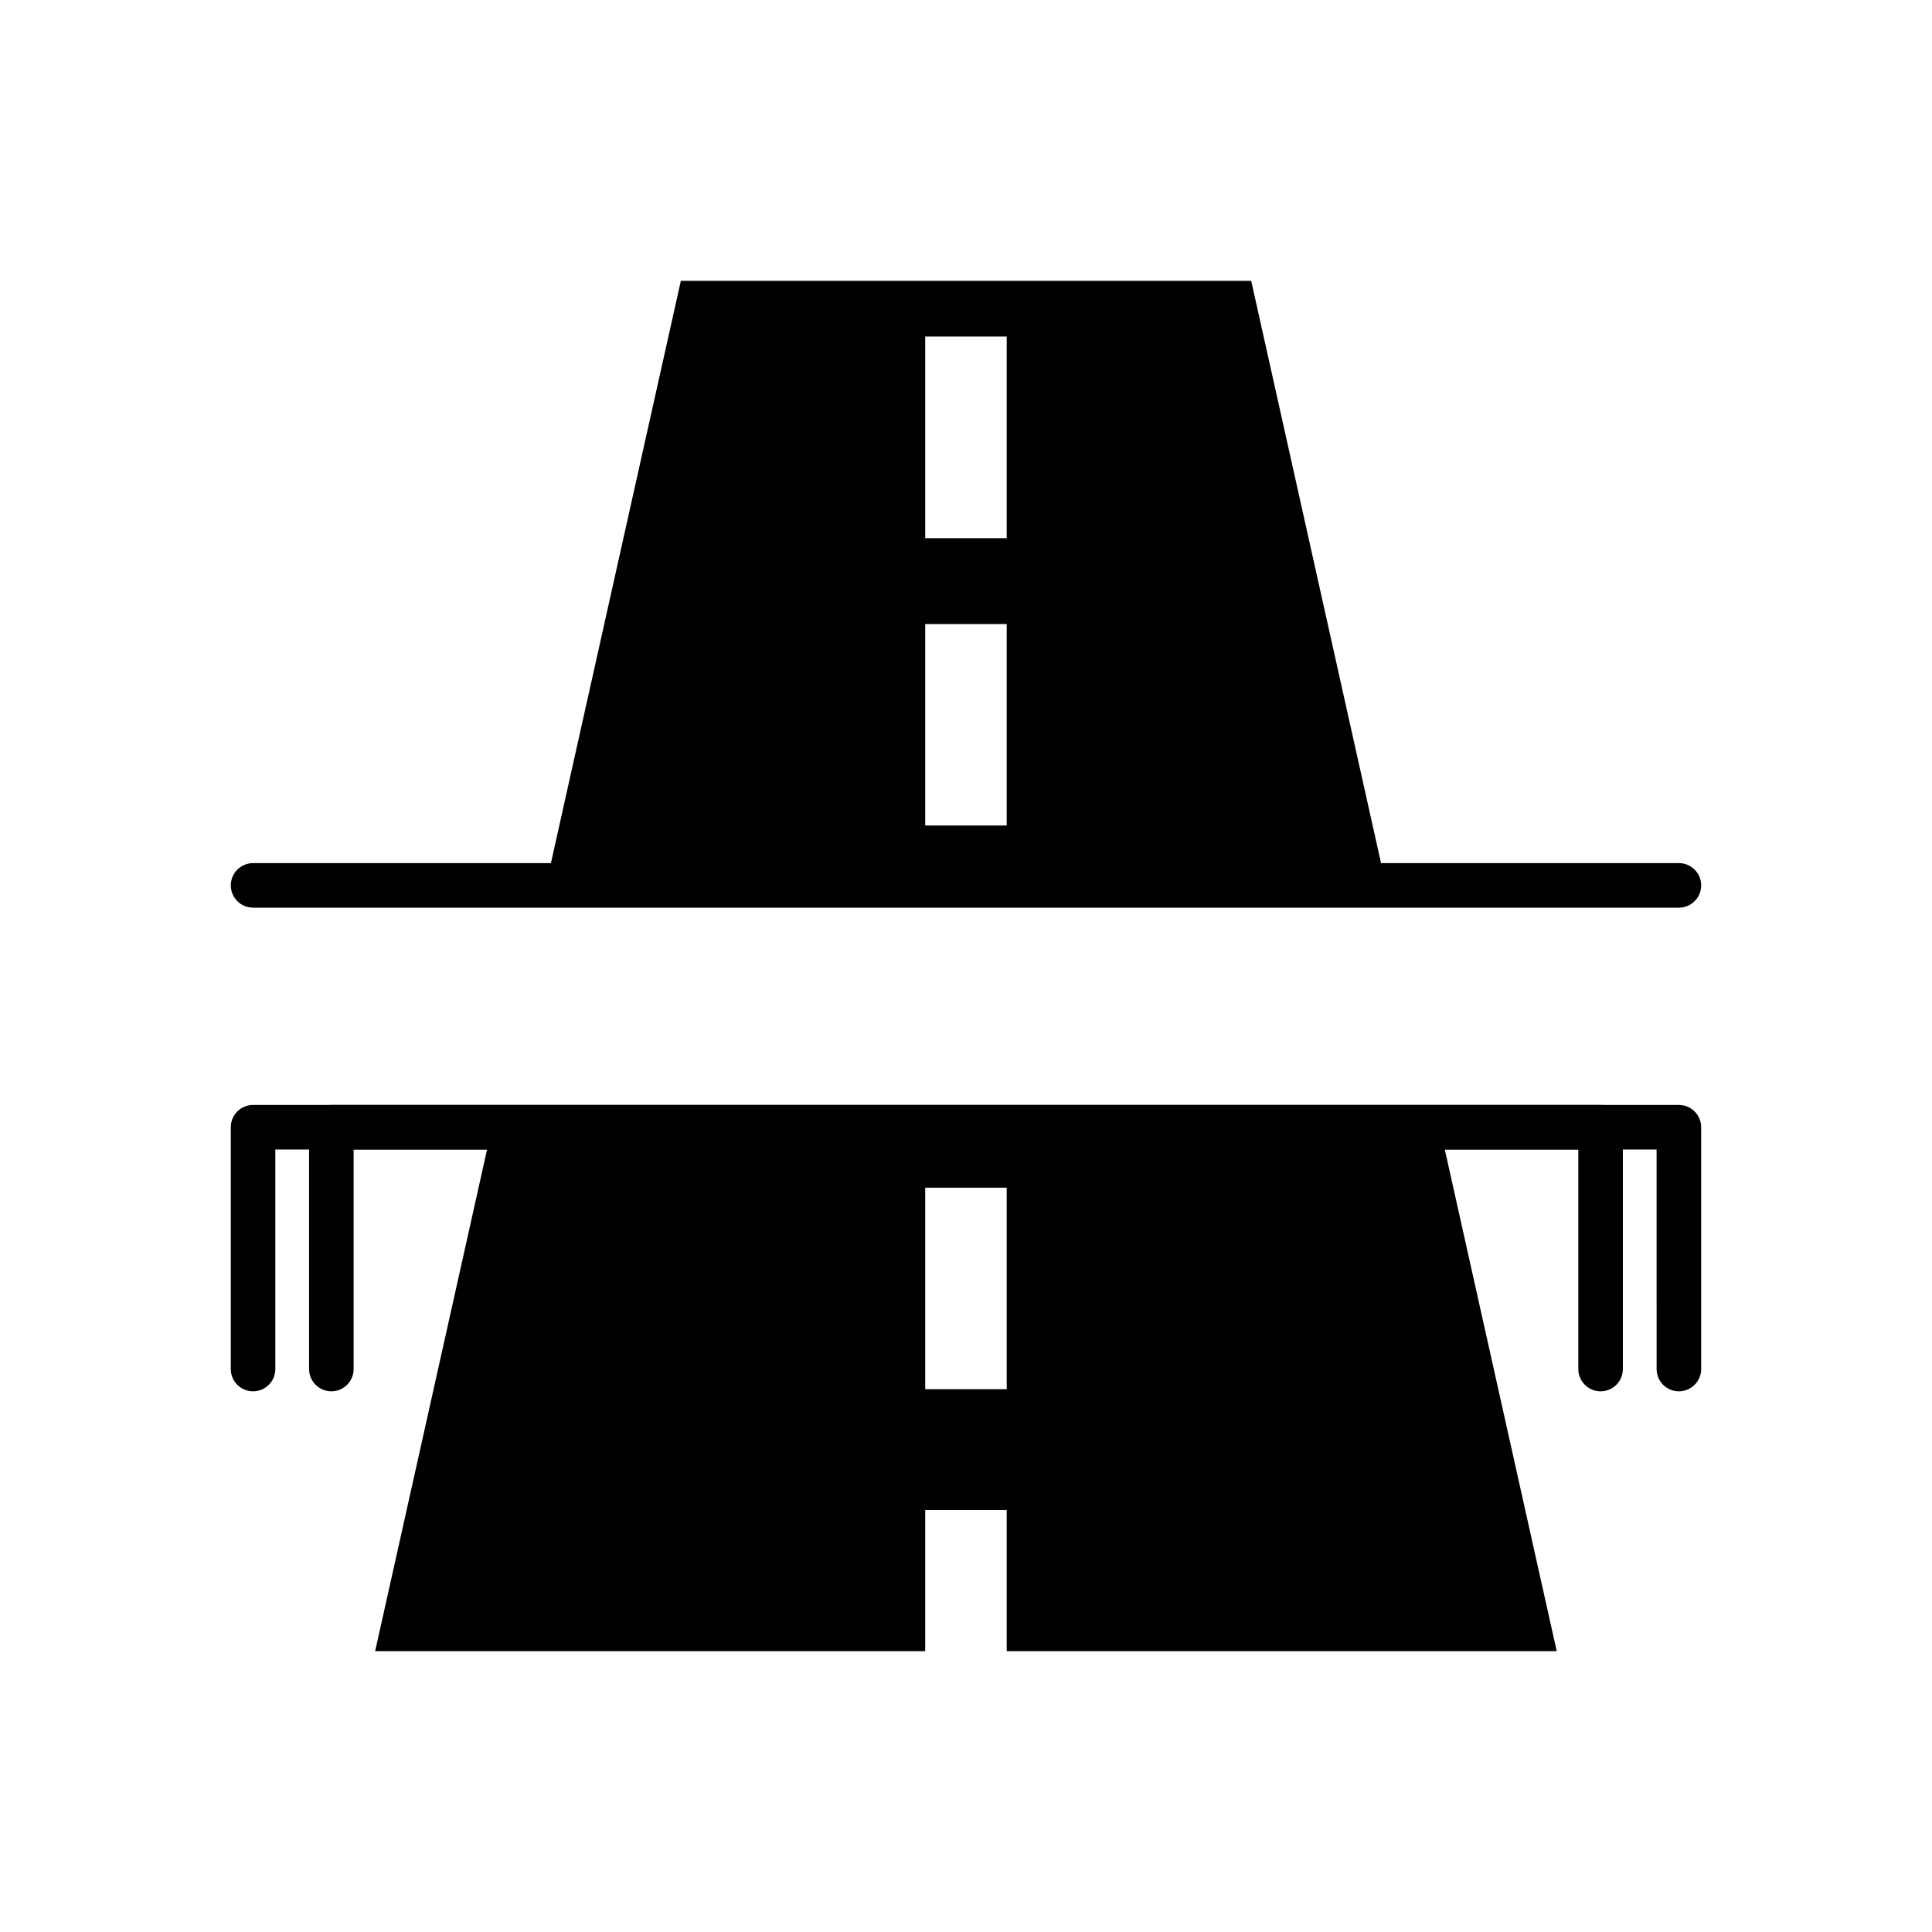 <?xml version="1.0" encoding="UTF-8"?>
<!-- Uploaded to: ICON Repo, www.iconrepo.com, Generator: ICON Repo Mixer Tools -->
<svg fill="#000000" width="800px" height="800px" version="1.1" viewBox="144 144 512 512" xmlns="http://www.w3.org/2000/svg">
 <g>
  <path d="m324.43 218.42h151.15l35.723 160.21h-222.62zm64.758 68.203h21.602v-53.434h-21.602zm0 76.141h21.602v-53.383h-21.602zm0 149.39h21.602v-53.398h-21.602zm136.38-69.434 30.98 138.85h-145.76v-37.391h-21.602v37.391h-145.77l30.98-138.85 251.17 0.004z" fill-rule="evenodd"/>
  <path d="m583.02 506.81c0 3.262 2.644 5.902 5.902 5.902 3.262 0 5.902-2.644 5.902-5.902v-64.082c0-3.262-2.644-5.902-5.902-5.902h-377.86c-3.262 0-5.902 2.644-5.902 5.902v64.082c0 3.262 2.644 5.902 5.902 5.902 3.262 0 5.902-2.644 5.902-5.902v-58.18h366.05z"/>
  <path d="m588.93 384.54c3.262 0 5.902-2.644 5.902-5.902 0-3.262-2.644-5.902-5.902-5.902h-377.86c-3.262 0-5.902 2.644-5.902 5.902 0 3.262 2.644 5.902 5.902 5.902z"/>
  <path d="m562.27 506.81c0 3.262 2.644 5.902 5.902 5.902 3.262 0 5.902-2.644 5.902-5.902v-64.082c0-3.262-2.644-5.902-5.902-5.902h-336.36c-3.262 0-5.902 2.644-5.902 5.902v64.082c0 3.262 2.644 5.902 5.902 5.902 3.262 0 5.902-2.644 5.902-5.902v-58.18h324.55v58.18z"/>
 </g>
</svg>